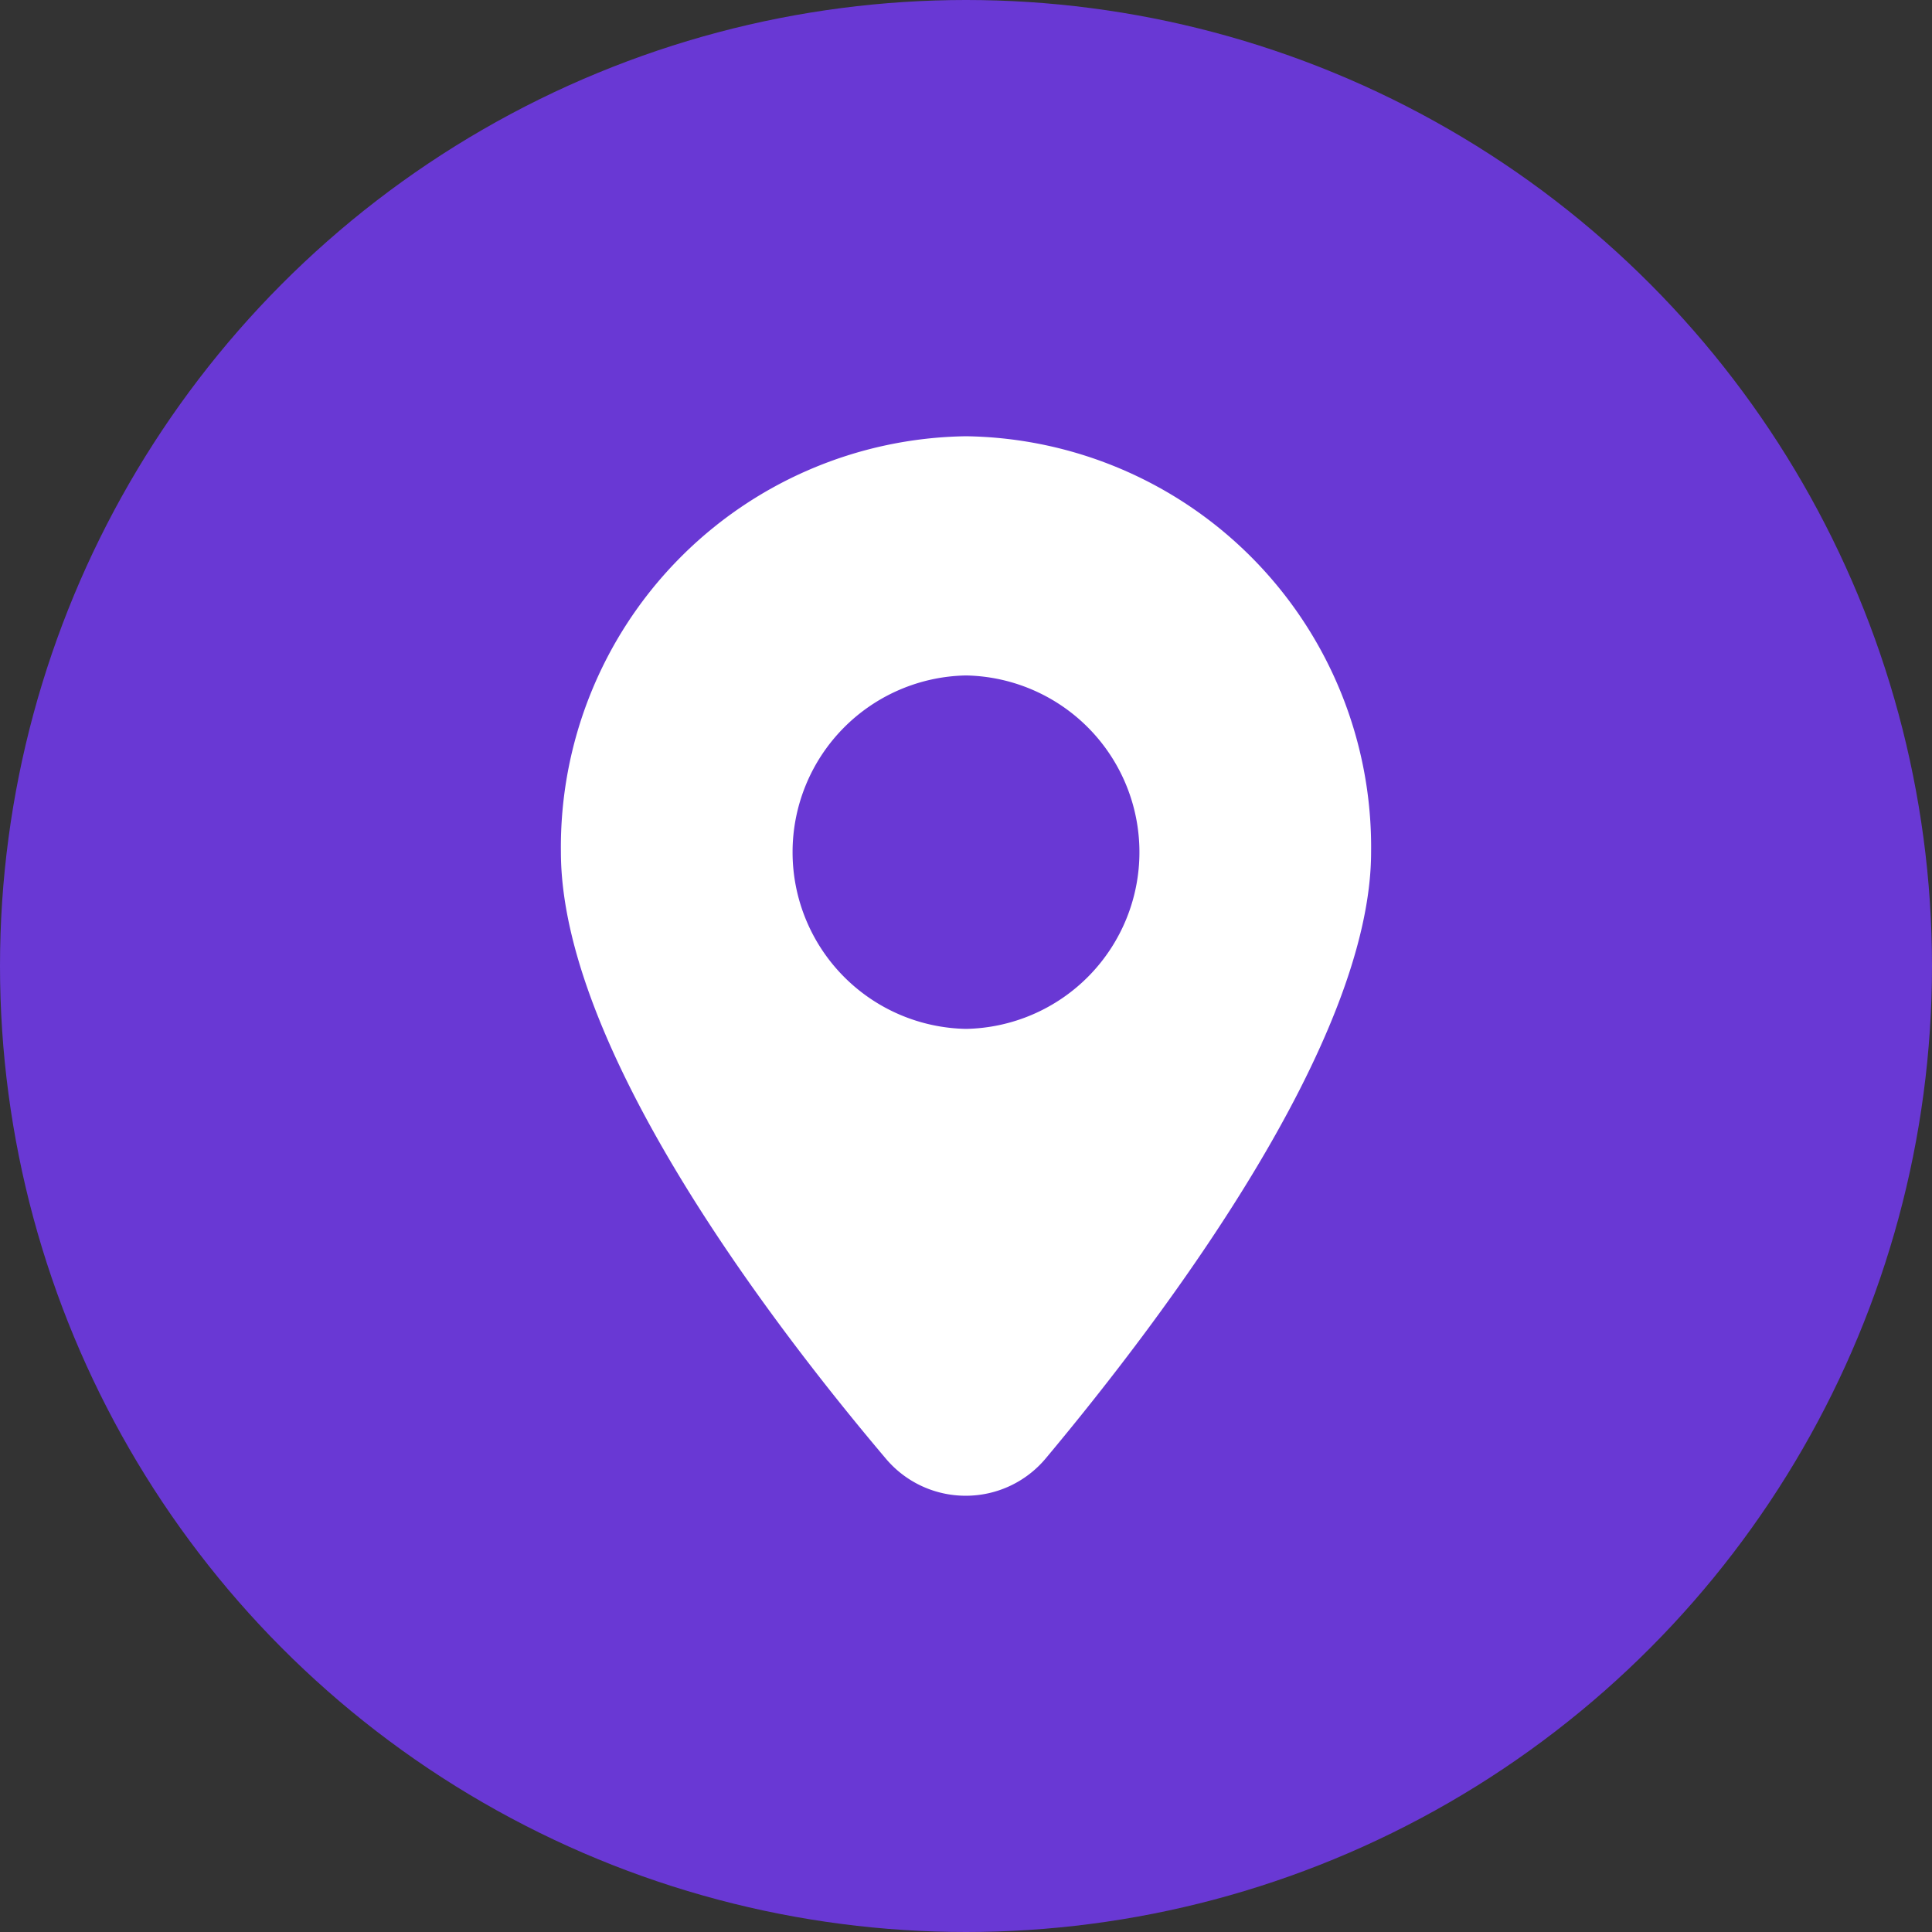 <svg id="Group_15" data-name="Group 15" xmlns="http://www.w3.org/2000/svg" width="31" height="31" viewBox="0 0 31 31">
  <rect x="0" y="0" width="31" height="31" fill="#333333" stroke="none"/>
  <circle id="Oval" cx="15.5" cy="15.5" r="15.5" fill="#6938d4"/>
  <path id="Fill_1" data-name="Fill 1" d="M6.493,17a1.673,1.673,0,0,1-1.283-.6C3.264,14.1,0,9.76,0,6.669A6.593,6.593,0,0,1,6.5,0,6.593,6.593,0,0,1,13,6.669c0,3.036-3.271,7.4-5.22,9.731A1.671,1.671,0,0,1,6.493,17ZM6.5,3.838a2.836,2.836,0,0,0,0,5.671,2.836,2.836,0,0,0,0-5.671Z" transform="translate(9 7)" fill="#fff"/>
</svg>
